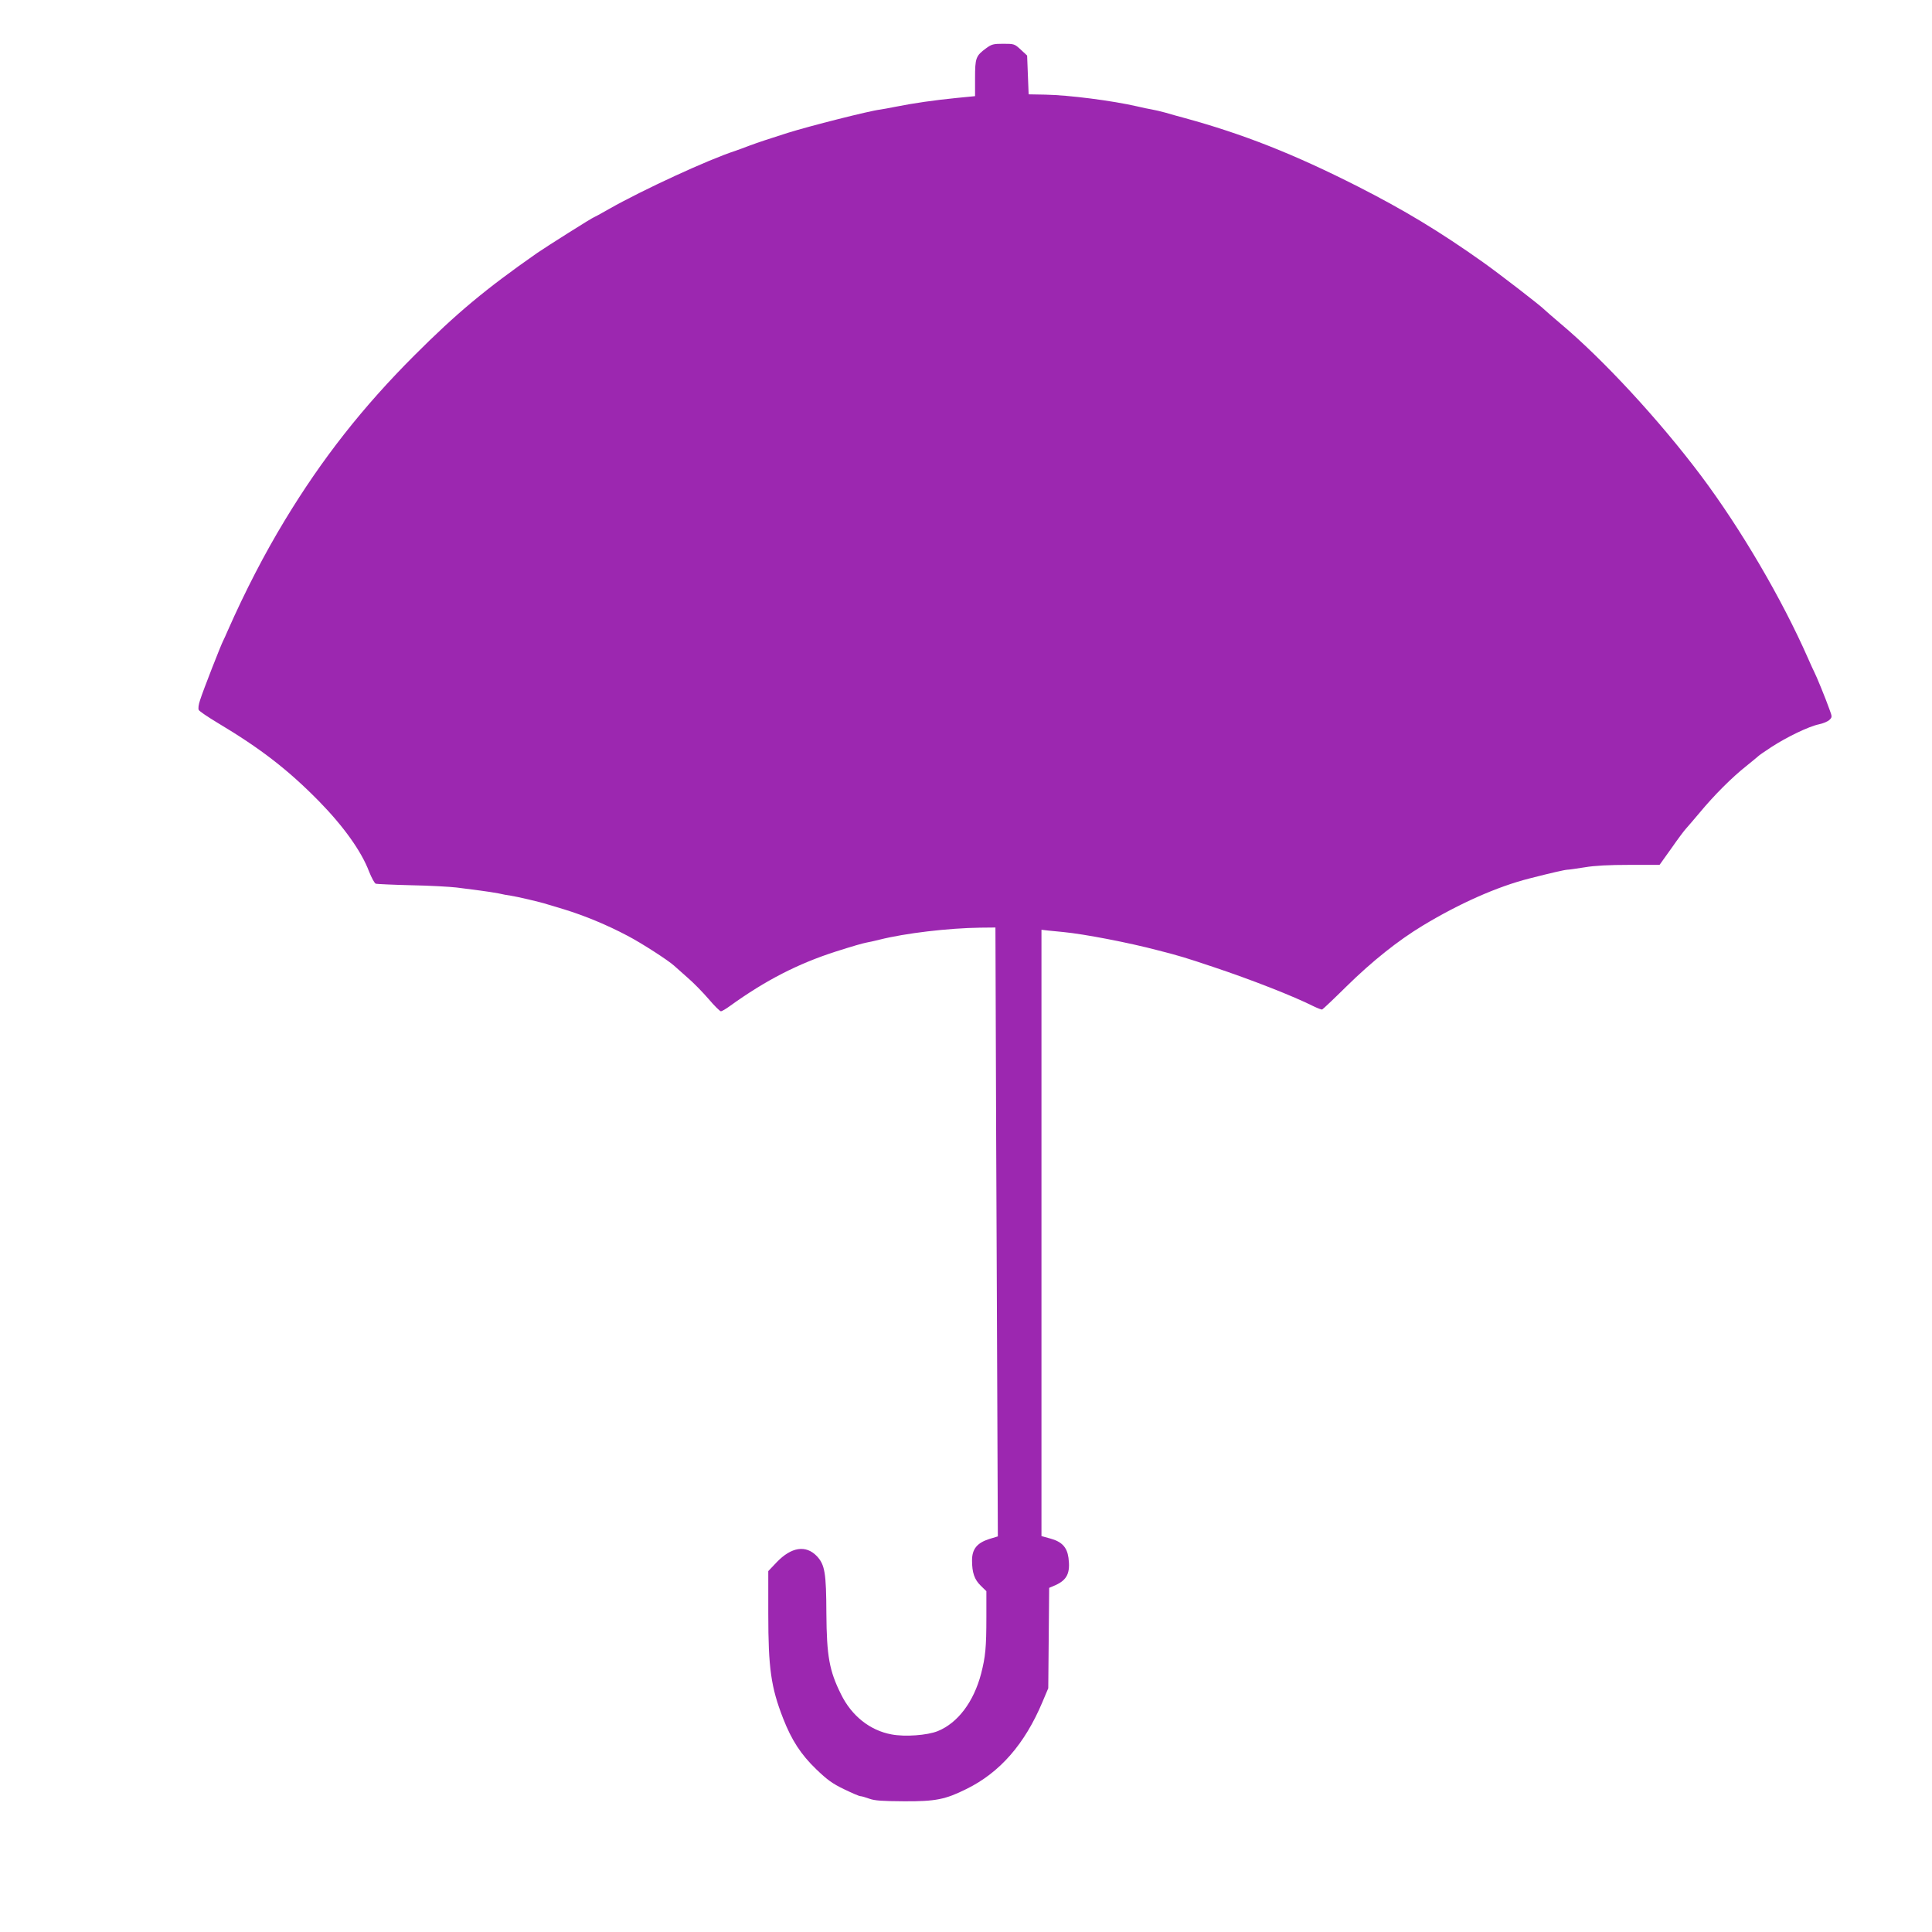 <?xml version="1.0" standalone="no"?>
<!DOCTYPE svg PUBLIC "-//W3C//DTD SVG 20010904//EN"
 "http://www.w3.org/TR/2001/REC-SVG-20010904/DTD/svg10.dtd">
<svg version="1.0" xmlns="http://www.w3.org/2000/svg"
 width="1280pt" height="1280pt" viewBox="0 0 1280 1280"
 preserveAspectRatio="xMidYMid meet">
<g transform="translate(0,1280) scale(0.1,-0.1)"
fill="#9c27b0" stroke="none">
<path d="M6533 12480 c-68 -50 -73 -64 -73 -198 l0 -119 -122 -12 c-143 -14
-290 -35 -403 -58 -44 -9 -91 -17 -104 -19 -70 -8 -471 -110 -611 -154 -141
-45 -190 -61 -255 -85 -38 -15 -81 -30 -95 -35 -176 -57 -610 -257 -834 -384
-54 -31 -100 -56 -102 -56 -7 0 -314 -194 -375 -236 -342 -239 -533 -398 -814
-679 -342 -342 -611 -684 -858 -1092 -135 -223 -261 -466 -379 -733 -11 -25
-23 -53 -28 -62 -15 -27 -136 -337 -154 -395 -11 -32 -14 -58 -9 -67 5 -9 60
-46 123 -84 288 -172 468 -312 671 -518 165 -168 284 -335 334 -468 17 -42 36
-78 45 -81 8 -2 114 -7 235 -10 121 -2 256 -10 300 -15 44 -6 114 -15 155 -20
41 -5 96 -14 123 -19 26 -6 62 -13 80 -15 36 -5 197 -42 242 -57 17 -5 66 -20
110 -33 140 -43 287 -104 423 -176 92 -48 267 -161 307 -197 11 -10 52 -46 90
-80 39 -33 101 -97 140 -142 38 -45 75 -81 81 -81 7 0 34 16 60 35 237 171
451 280 699 360 116 37 179 55 205 60 14 2 52 11 85 19 175 44 457 77 670 80
l100 1 2 -565 c1 -311 4 -1218 8 -2017 l6 -1452 -56 -17 c-82 -26 -115 -67
-115 -142 0 -82 16 -127 58 -168 l37 -36 0 -171 c0 -202 -6 -263 -35 -376 -49
-186 -154 -326 -287 -380 -69 -28 -217 -39 -306 -22 -143 26 -265 123 -335
266 -78 156 -95 254 -97 535 -1 269 -10 323 -63 380 -73 76 -169 61 -266 -40
l-56 -59 0 -283 c0 -359 18 -487 98 -692 56 -144 118 -240 220 -338 73 -70
107 -95 184 -132 52 -25 100 -46 108 -46 8 0 35 -8 60 -17 36 -13 84 -16 230
-17 209 -1 273 12 412 81 222 109 387 297 505 578 l38 90 3 332 3 333 42 18
c77 35 99 81 86 181 -10 71 -44 107 -121 128 l-58 16 0 2008 0 2009 43 -5 c23
-2 69 -7 102 -10 136 -13 434 -70 630 -122 141 -36 180 -48 365 -110 249 -83
530 -193 663 -260 27 -13 53 -23 57 -21 5 2 78 71 162 154 169 166 341 303
503 401 245 148 495 259 708 313 145 37 232 57 252 58 11 0 63 8 115 16 64 11
161 16 295 16 l200 0 80 112 c43 62 86 119 95 128 8 9 49 56 90 105 96 116
215 235 310 310 41 33 77 63 80 66 3 4 41 30 85 59 103 67 248 137 315 151 29
6 60 19 71 30 18 18 18 20 -1 71 -22 63 -87 222 -100 246 -5 9 -24 51 -42 92
-173 393 -445 857 -708 1208 -277 369 -650 772 -930 1007 -52 44 -99 85 -105
91 -20 23 -307 244 -410 317 -286 203 -525 347 -830 502 -422 214 -758 347
-1150 454 -38 10 -95 26 -125 35 -30 8 -71 18 -90 21 -19 3 -62 12 -95 20
-165 38 -452 75 -610 78 l-110 2 -5 128 -5 129 -42 39 c-41 38 -44 39 -116 39
-66 0 -77 -3 -114 -30z"/>
</g>
</svg>
